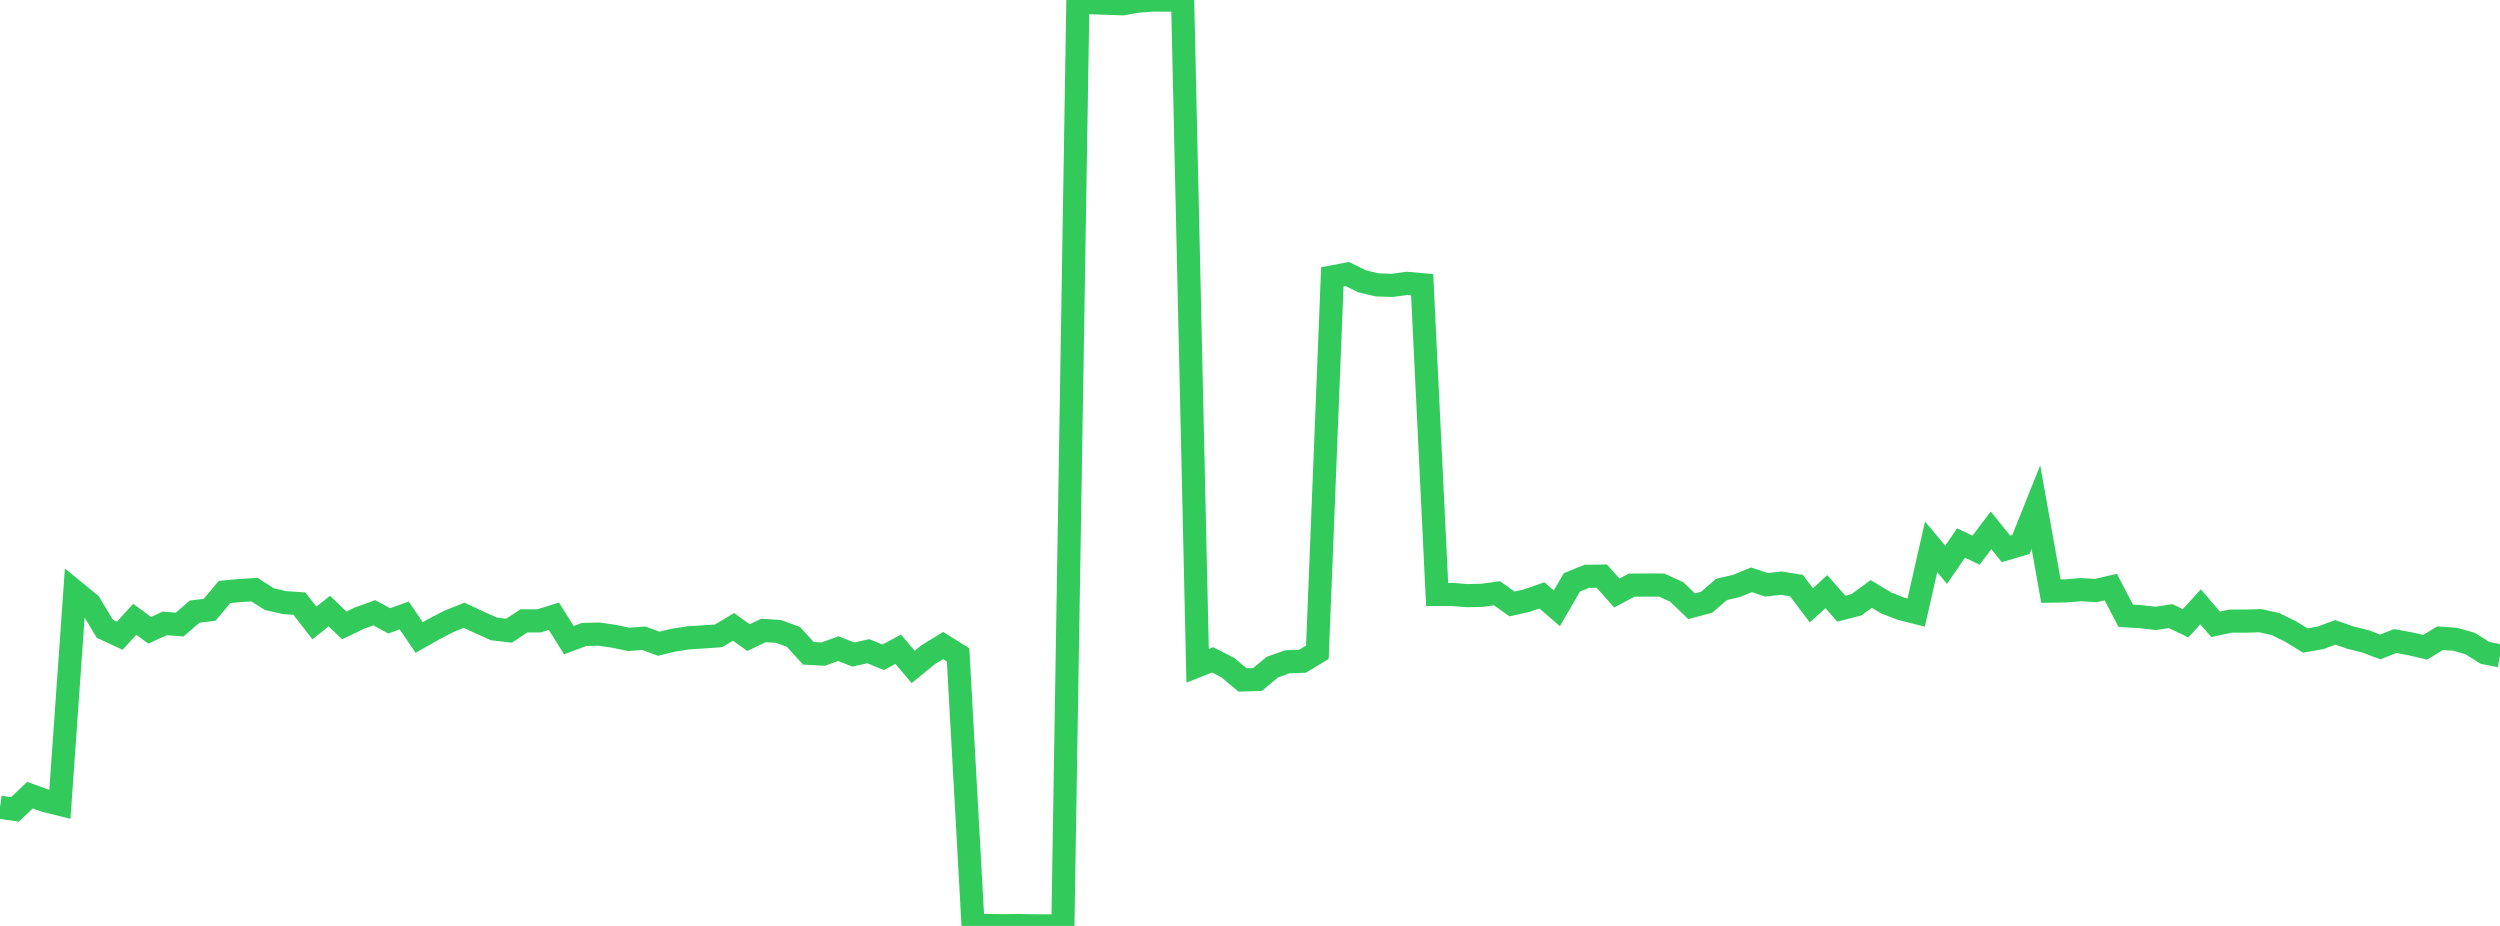 <?xml version="1.0" standalone="no"?>
<!DOCTYPE svg PUBLIC "-//W3C//DTD SVG 1.1//EN" "http://www.w3.org/Graphics/SVG/1.1/DTD/svg11.dtd">

<svg width="135" height="50" viewBox="0 0 135 50" preserveAspectRatio="none" 
  xmlns="http://www.w3.org/2000/svg"
  xmlns:xlink="http://www.w3.org/1999/xlink">


<polyline points="0.0, 43.593 0.808, 43.707 1.617, 42.939 2.425, 43.232 3.234, 43.432 4.042, 31.945 4.85, 32.605 5.659, 33.952 6.467, 34.329 7.275, 33.441 8.084, 34.035 8.892, 33.663 9.701, 33.727 10.509, 33.028 11.317, 32.929 12.126, 31.967 12.934, 31.89 13.743, 31.842 14.551, 32.356 15.359, 32.539 16.168, 32.596 16.976, 33.64 17.784, 33.001 18.593, 33.772 19.401, 33.381 20.21, 33.09 21.018, 33.526 21.826, 33.234 22.635, 34.424 23.443, 33.968 24.251, 33.548 25.06, 33.224 25.868, 33.601 26.677, 33.963 27.485, 34.058 28.293, 33.526 29.102, 33.528 29.91, 33.277 30.719, 34.569 31.527, 34.264 32.335, 34.24 33.144, 34.357 33.952, 34.526 34.76, 34.464 35.569, 34.761 36.377, 34.567 37.186, 34.442 37.994, 34.391 38.802, 34.337 39.611, 33.851 40.419, 34.43 41.228, 34.046 42.036, 34.097 42.844, 34.391 43.653, 35.278 44.461, 35.322 45.269, 35.026 46.078, 35.346 46.886, 35.165 47.695, 35.495 48.503, 35.057 49.311, 36.016 50.12, 35.357 50.928, 34.859 51.737, 35.365 52.545, 49.959 53.353, 49.975 54.162, 49.991 54.97, 49.979 55.778, 49.996 56.587, 50.0 57.395, 49.996 58.204, 0.124 59.012, 0.149 59.82, 0.177 60.629, 0.205 61.437, 0.063 62.246, 0.0 63.054, 0.005 63.862, 0.007 64.671, 35.952 65.479, 35.632 66.287, 36.042 67.096, 36.716 67.904, 36.691 68.713, 36.021 69.521, 35.735 70.329, 35.709 71.138, 35.223 71.946, 14.953 72.754, 14.798 73.563, 15.194 74.371, 15.384 75.18, 15.411 75.988, 15.302 76.796, 15.375 77.605, 32.102 78.413, 32.099 79.222, 32.165 80.03, 32.147 80.838, 32.036 81.647, 32.613 82.455, 32.433 83.263, 32.151 84.072, 32.849 84.88, 31.448 85.689, 31.121 86.497, 31.111 87.305, 32.021 88.114, 31.596 88.922, 31.593 89.731, 31.594 90.539, 31.961 91.347, 32.738 92.156, 32.521 92.964, 31.827 93.772, 31.641 94.581, 31.309 95.389, 31.579 96.198, 31.492 97.006, 31.622 97.814, 32.688 98.623, 31.947 99.431, 32.869 100.24, 32.661 101.048, 32.074 101.856, 32.561 102.665, 32.874 103.473, 33.077 104.281, 29.53 105.09, 30.497 105.898, 29.324 106.707, 29.709 107.515, 28.637 108.323, 29.64 109.132, 29.399 109.94, 27.384 110.749, 31.921 111.557, 31.907 112.365, 31.843 113.174, 31.889 113.982, 31.703 114.79, 33.251 115.599, 33.301 116.407, 33.392 117.216, 33.271 118.024, 33.658 118.832, 32.767 119.641, 33.712 120.449, 33.54 121.257, 33.54 122.066, 33.518 122.874, 33.699 123.683, 34.097 124.491, 34.588 125.299, 34.445 126.108, 34.147 126.916, 34.431 127.725, 34.629 128.533, 34.936 129.341, 34.616 130.15, 34.764 130.958, 34.955 131.766, 34.462 132.575, 34.519 133.383, 34.75 134.192, 35.255 135.0, 35.415" fill="none" stroke="#32ca5b" stroke-width="1.25"/>

</svg>